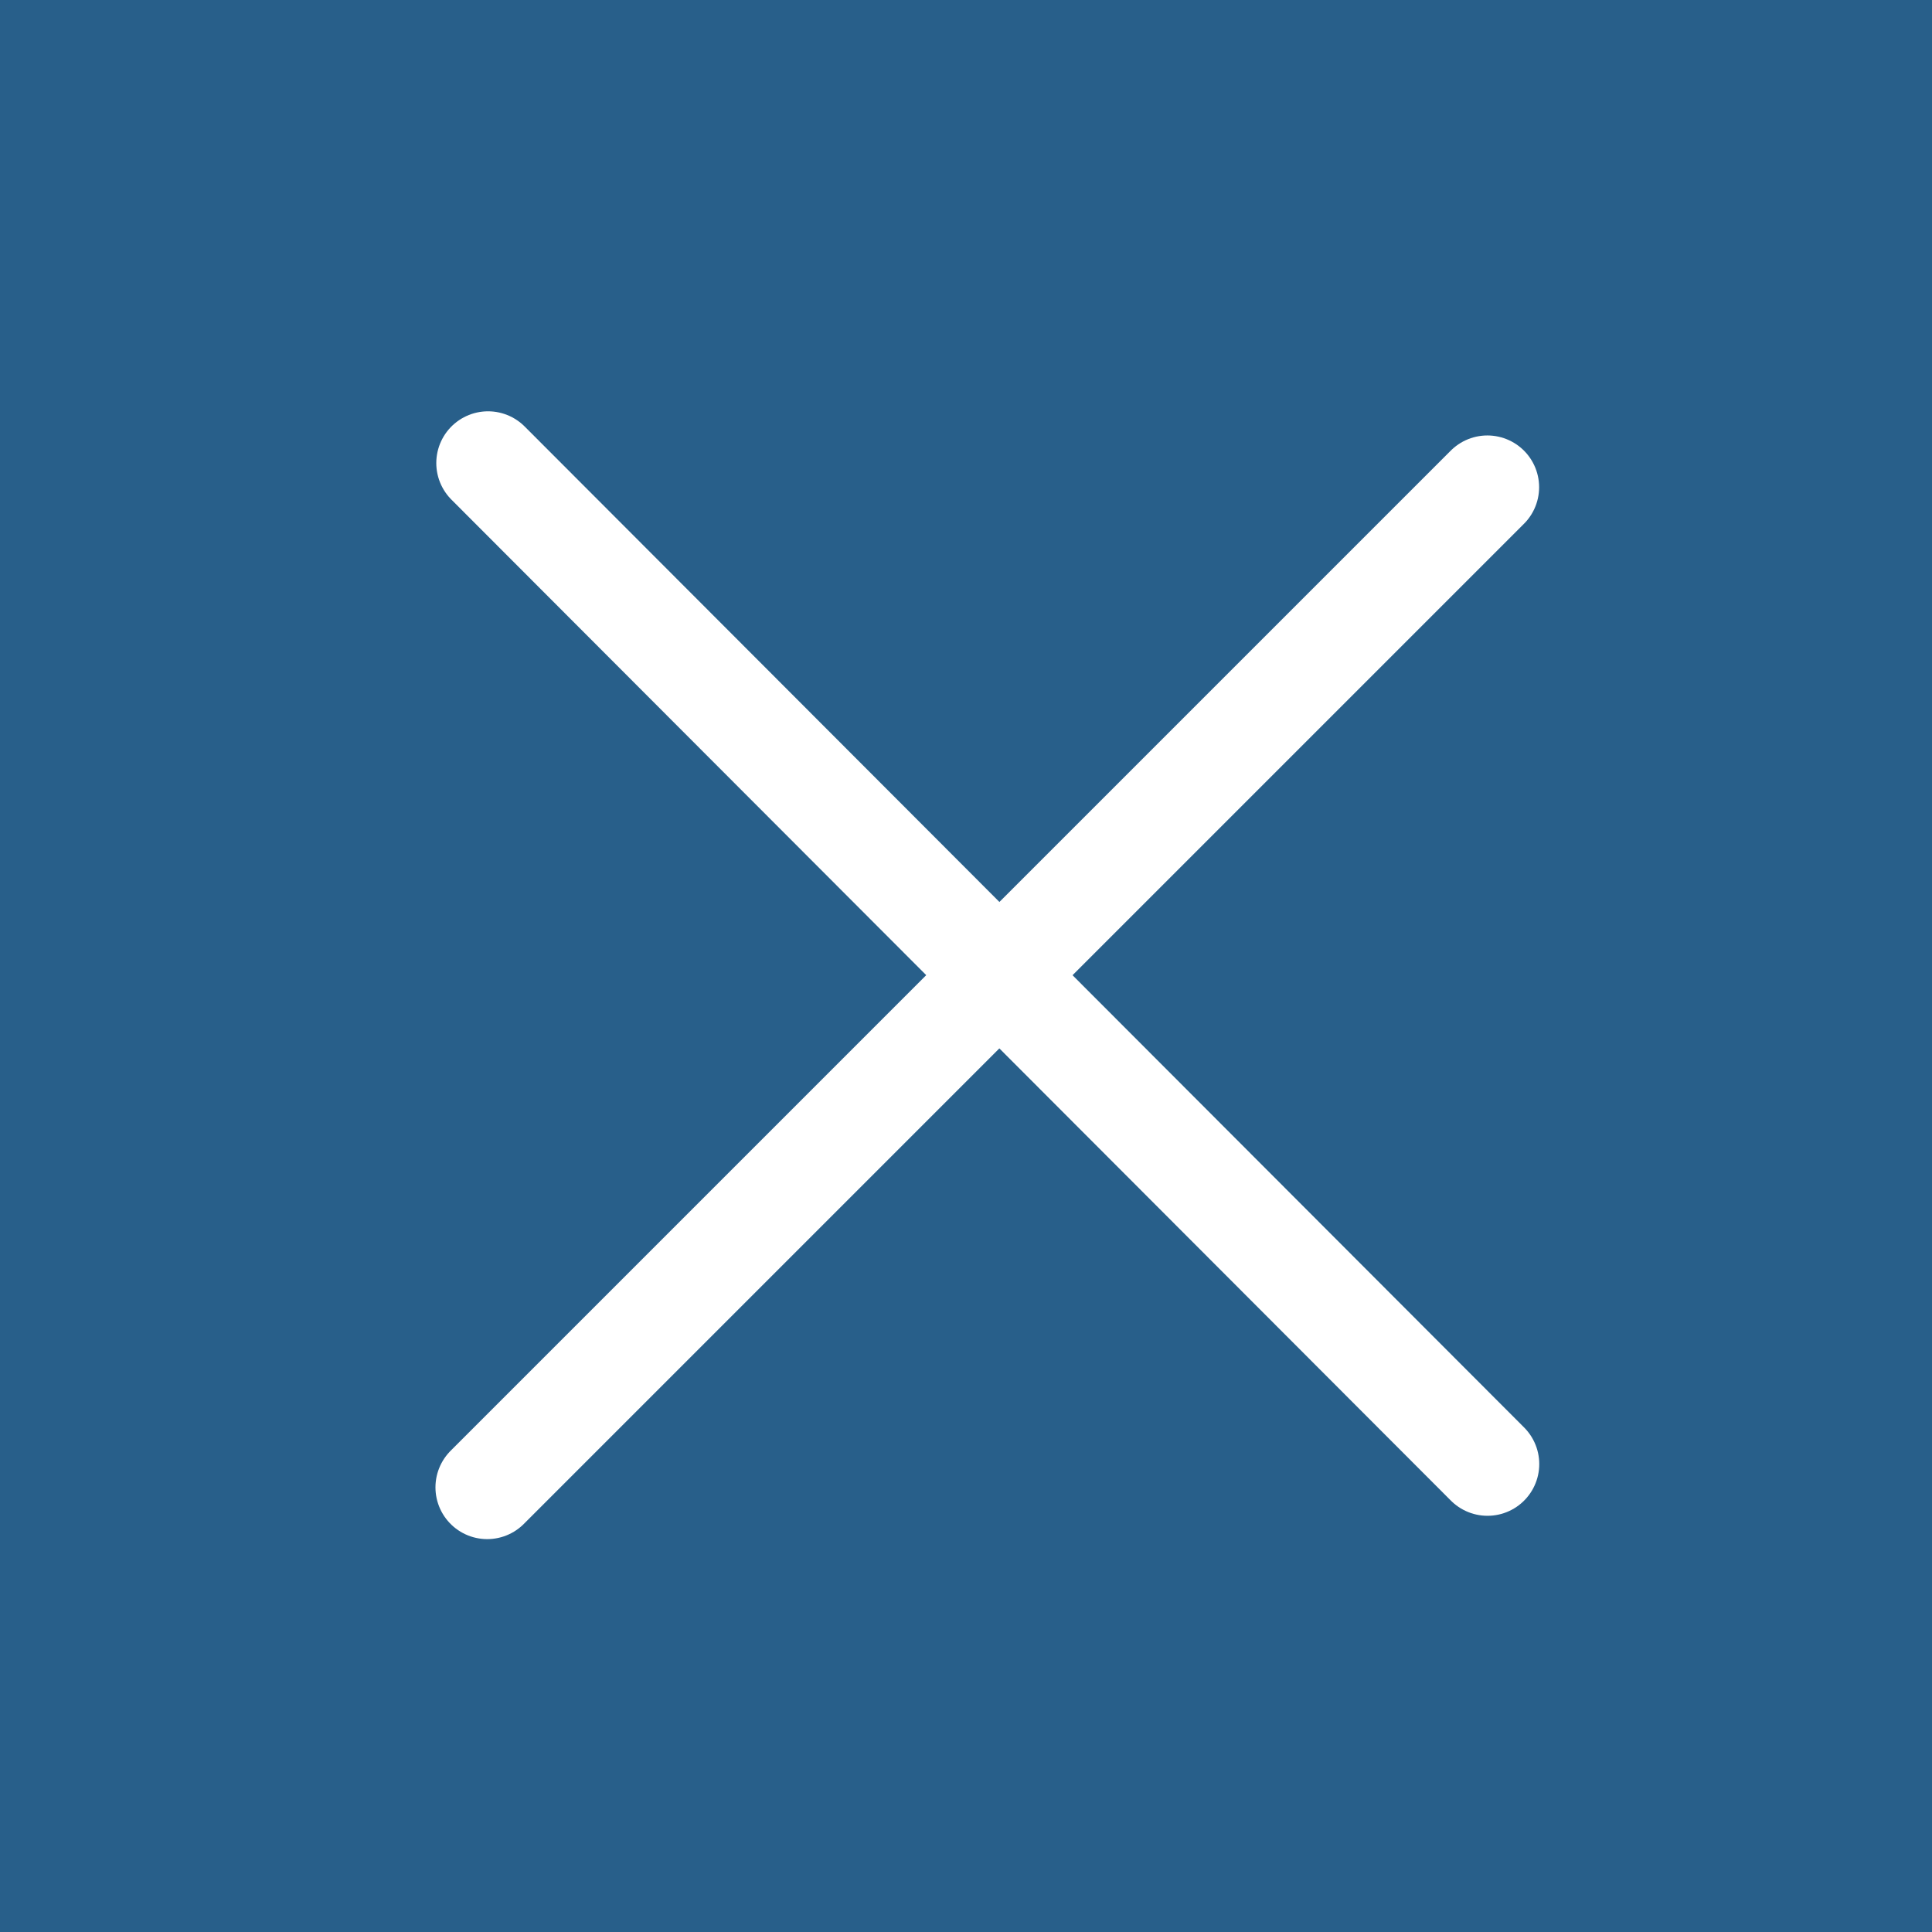 <?xml version="1.0" encoding="UTF-8"?> <svg xmlns="http://www.w3.org/2000/svg" width="28" height="28" viewBox="0 0 28 28" fill="none"><rect width="28" height="28" fill="#285F8A"></rect><line x1="7.073" y1="6.711" x2="21.558" y2="21.218" stroke="white" stroke-width="1.5" stroke-linecap="round"></line><line x1="21.556" y1="7.061" x2="7.061" y2="21.556" stroke="white" stroke-width="1.5" stroke-linecap="round"></line></svg> 